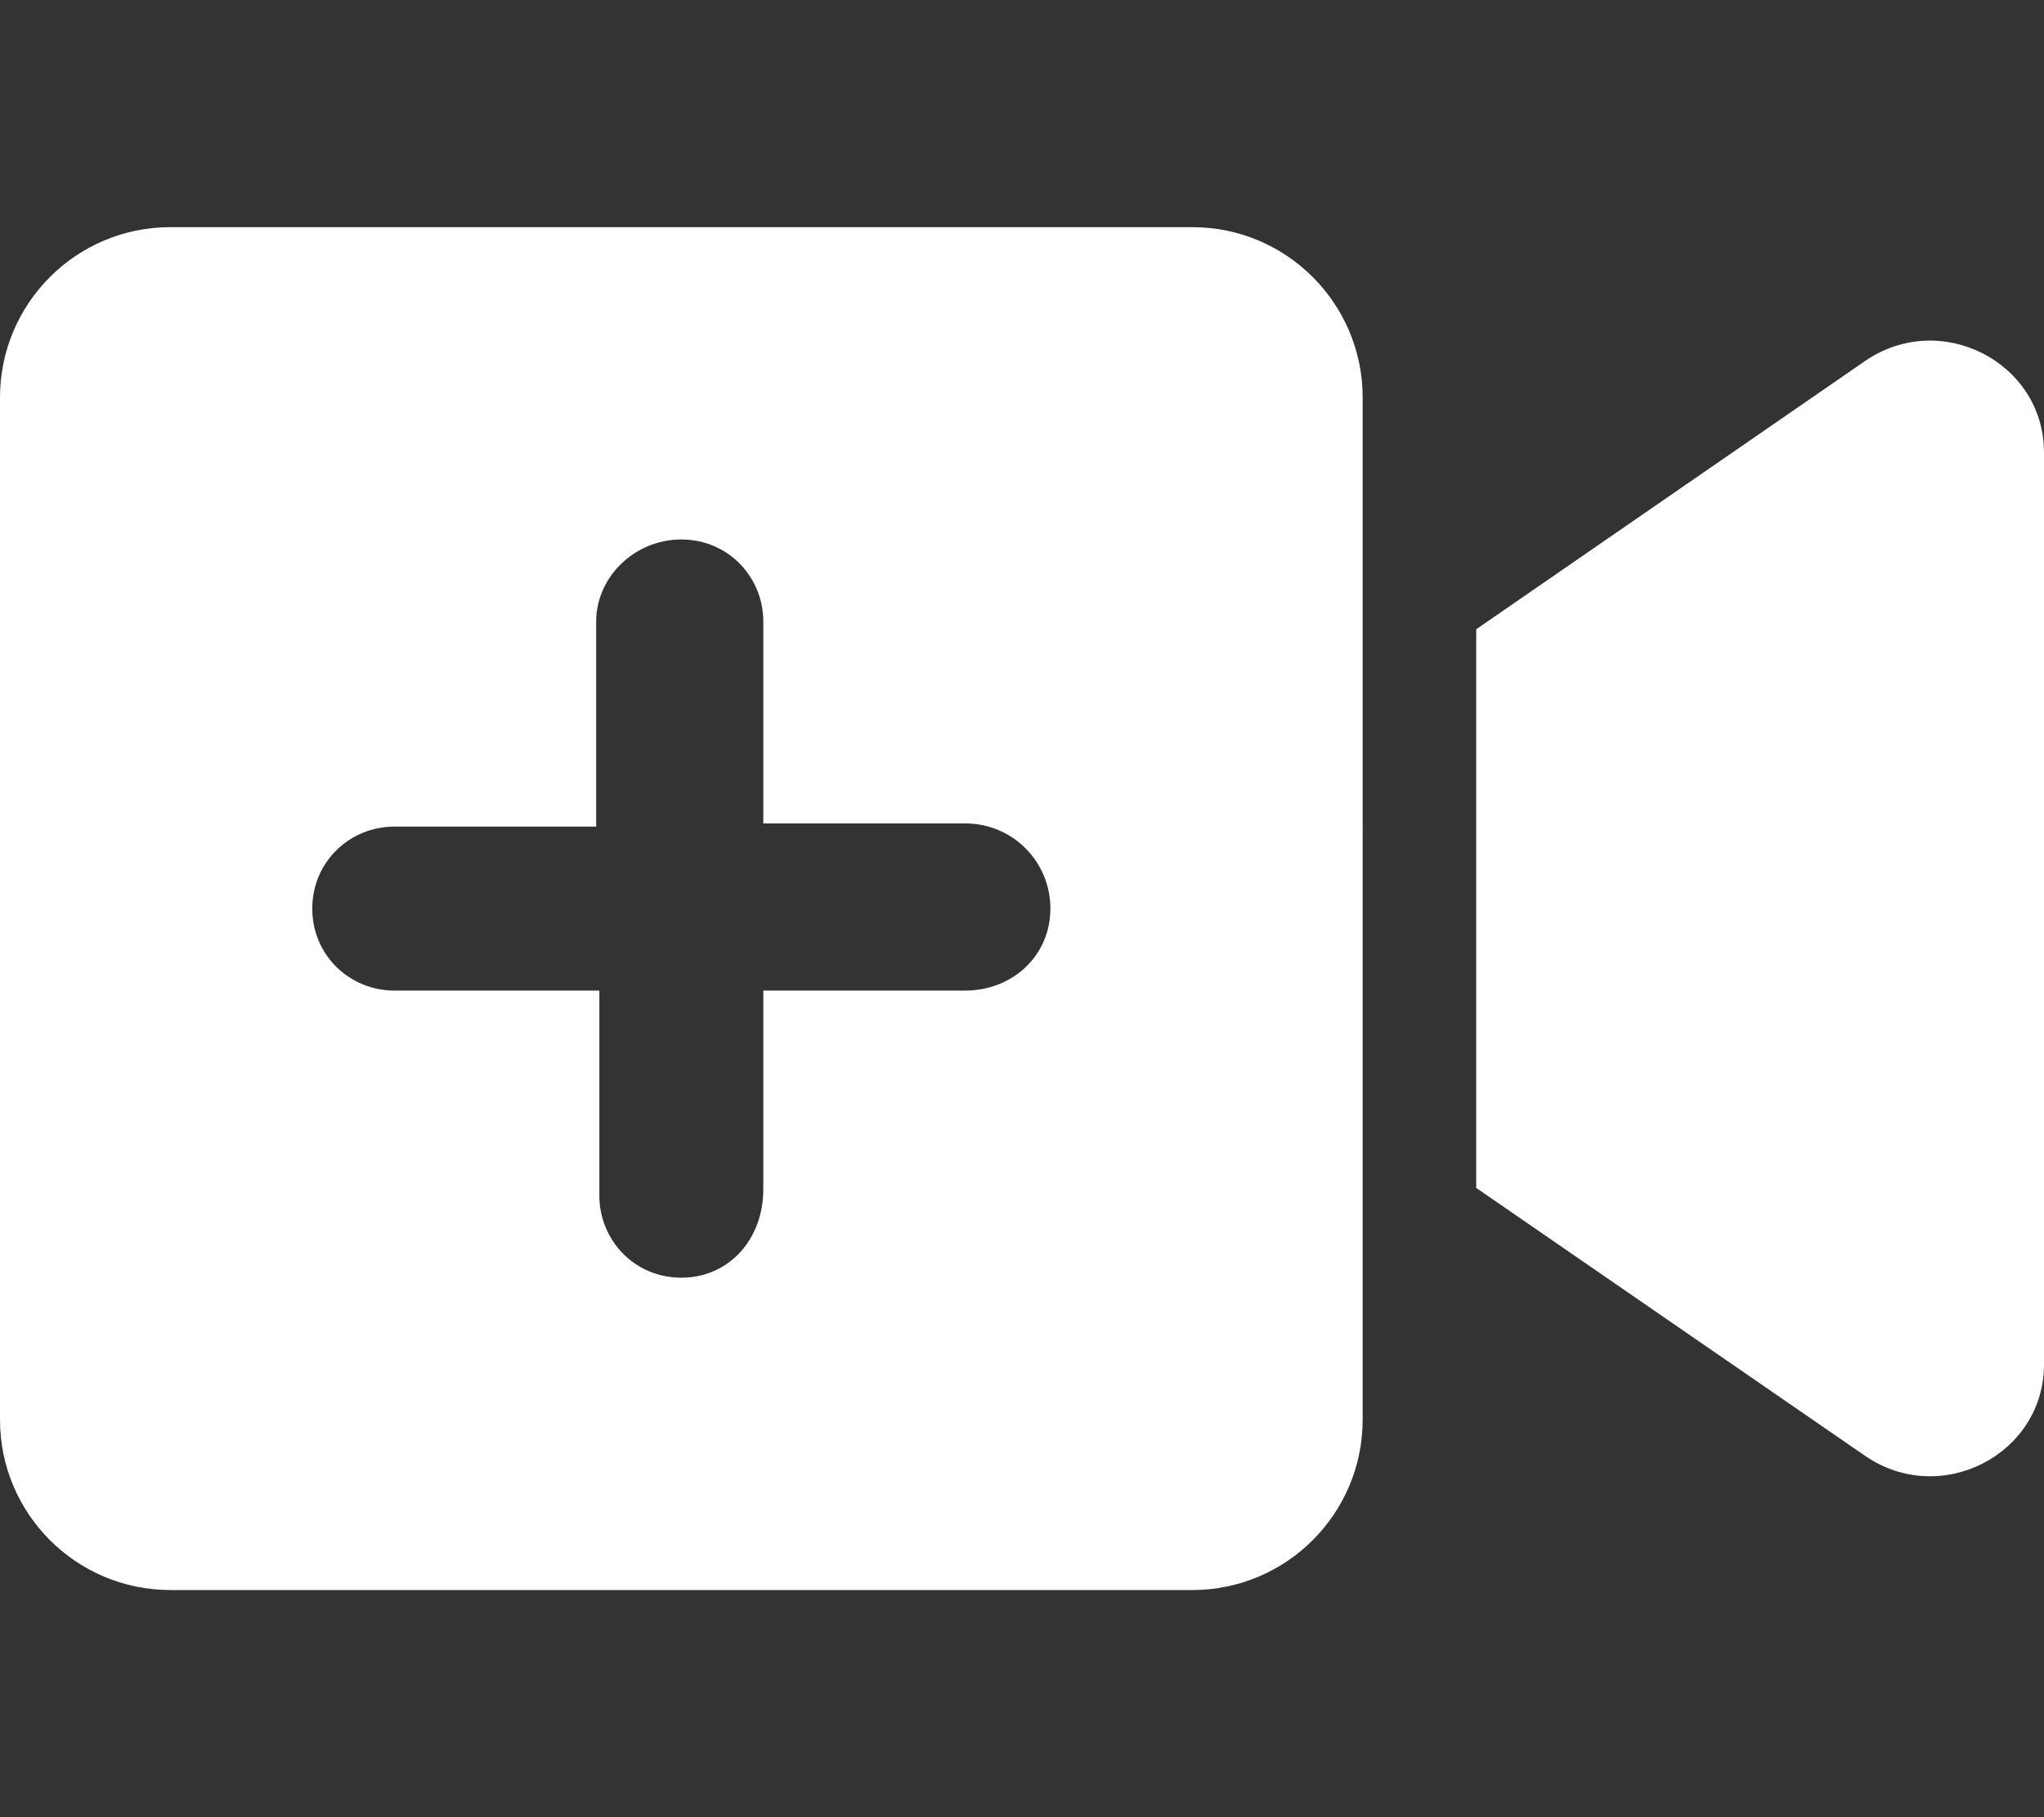 <?xml version="1.0" encoding="UTF-8"?>
<svg xmlns="http://www.w3.org/2000/svg" xmlns:xlink="http://www.w3.org/1999/xlink" version="1.1" id="Ebene_1" x="0px" y="0px" viewBox="0 0 576 512" style="enable-background:new 0 0 576 512;" xml:space="preserve">
<rect x="0" y="0" width="576" height="512" fill="#333333" stroke="none"/>
<style type="text/css">
	.st0{fill:#FFFFFF;}
</style>
<path class="st0" d="M336,64H48C21.5,64,0,85.5,0,112v288c0,26.5,21.5,48,48,48h288c26.5,0,48-21.5,48-48V112  C384,85.5,362.5,64,336,64z M272,279.1h-56.9v56c0,14.2-9.8,24.9-23.1,24.9c-13.3,0-23.1-10.7-23.1-23.1v-57.8h-57.8  c-12.4,0-23.1-9.8-23.1-23.1c0-13.3,10.7-23.1,23.1-23.1H168v-57.8c0-12.4,10.7-23.1,24-23.1s23.1,10.7,23.1,23.1V232H272  c13.3,0,24,10.7,24,24C296,269.3,285.3,279.1,272,279.1z M525.6,101.7L416,177.3v157.4l109.6,75.5c21.2,14.6,50.4-0.3,50.4-25.8  V127.5C576,102.1,546.9,87.1,525.6,101.7z"></path>
</svg>
